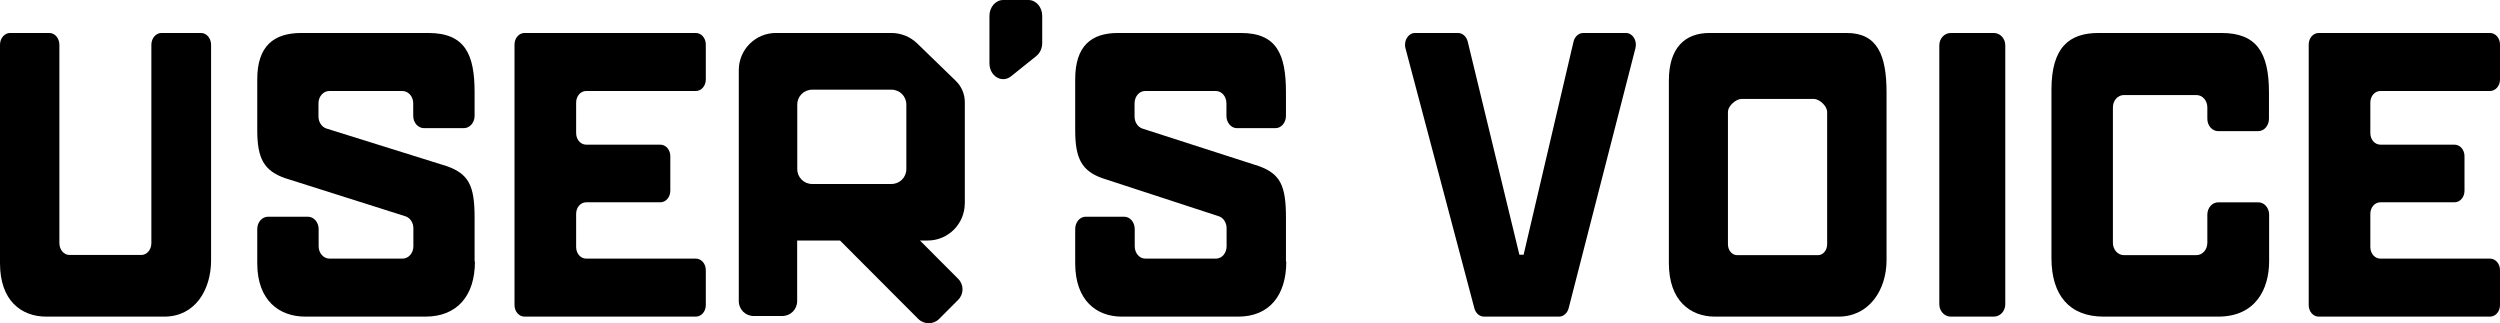 <svg width="379" height="49" viewBox="0 0 379 49" fill="none" xmlns="http://www.w3.org/2000/svg">
<path d="M30.483 5C31.315 5 32 5.805 32 6.783V39.458C32 43.944 29.578 48 24.905 48H7.021C3.205 48 0 45.555 0 39.918V6.783C0 5.805 0.685 5 1.517 5H7.486C8.318 5 9.003 5.805 9.003 6.783V36.869C9.003 37.847 9.688 38.652 10.52 38.652H21.431C22.263 38.652 22.948 37.847 22.948 36.869V6.783C22.948 5.805 23.633 5 24.465 5H30.483Z" fill="black"/>
<path d="M72 39.664C72 44.809 69.32 48 64.49 48H46.283C42.338 48 39 45.557 39 39.923V34.721C39 33.686 39.733 32.852 40.644 32.852H46.662C47.572 32.852 48.306 33.686 48.306 34.721V37.336C48.306 38.371 49.039 39.205 49.949 39.205H61.025C61.936 39.205 62.669 38.371 62.669 37.336V34.606C62.669 33.772 62.188 33.025 61.48 32.795L43.248 27.017C39.986 25.896 39 23.971 39 19.745V12.013C39 6.983 41.503 5 45.676 5H64.919C70.559 5 71.949 8.305 71.949 13.997V17.561C71.949 18.596 71.216 19.429 70.306 19.429H64.287C63.377 19.429 62.644 18.596 62.644 17.561V15.664C62.644 14.629 61.91 13.796 61 13.796H49.924C49.014 13.796 48.281 14.629 48.281 15.664V17.676C48.281 18.509 48.786 19.257 49.494 19.487L67.701 25.178C71.064 26.356 71.949 28.138 71.949 32.967V39.636L72 39.664Z" fill="black"/>
<path d="M195 39.664C195 44.809 192.401 48 187.717 48H170.062C166.237 48 163 45.557 163 39.923V34.721C163 33.686 163.711 32.852 164.594 32.852H170.43C171.313 32.852 172.024 33.686 172.024 34.721V37.336C172.024 38.371 172.735 39.205 173.618 39.205H184.358C185.241 39.205 185.952 38.371 185.952 37.336V34.606C185.952 33.772 185.486 33.025 184.799 32.795L167.12 27.017C163.956 25.896 163 23.971 163 19.745V12.013C163 6.983 165.428 5 169.474 5H188.134C193.602 5 194.951 8.305 194.951 13.997V17.561C194.951 18.596 194.24 19.429 193.357 19.429H187.521C186.638 19.429 185.927 18.596 185.927 17.561V15.664C185.927 14.629 185.216 13.796 184.333 13.796H173.593C172.71 13.796 171.999 14.629 171.999 15.664V17.676C171.999 18.509 172.49 19.257 173.176 19.487L190.831 25.178C194.093 26.356 194.951 28.138 194.951 32.967V39.636L195 39.664Z" fill="black"/>
<path d="M79.52 5H105.48C106.327 5 107 5.776 107 6.753V12.042C107 13.019 106.327 13.796 105.48 13.796H88.862C88.016 13.796 87.343 14.572 87.343 15.549V20.177C87.343 21.154 88.016 21.93 88.862 21.93H100.099C100.946 21.93 101.619 22.706 101.619 23.683V28.914C101.619 29.892 100.946 30.668 100.099 30.668H88.862C88.016 30.668 87.343 31.444 87.343 32.421V37.451C87.343 38.428 88.016 39.205 88.862 39.205H105.48C106.327 39.205 107 39.981 107 40.958V46.247C107 47.224 106.327 48 105.48 48H79.52C78.673 48 78 47.224 78 46.247V6.753C78 5.776 78.673 5 79.52 5Z" fill="black"/>
<path d="M351.52 5H377.48C378.327 5 379 5.776 379 6.753V12.042C379 13.019 378.327 13.796 377.48 13.796H360.863C360.015 13.796 359.343 14.572 359.343 15.549V20.177C359.343 21.154 360.015 21.93 360.863 21.93H372.099C372.946 21.93 373.619 22.706 373.619 23.683V28.914C373.619 29.892 372.946 30.668 372.099 30.668H360.863C360.015 30.668 359.343 31.444 359.343 32.421V37.451C359.343 38.428 360.015 39.205 360.863 39.205H377.48C378.327 39.205 379 39.981 379 40.958V46.247C379 47.224 378.327 48 377.48 48H351.52C350.673 48 350 47.224 350 46.247V6.753C350 5.776 350.673 5 351.52 5Z" fill="black"/>
<path d="M230.364 38.617H230.98L238.545 6.324C238.717 5.547 239.333 5 240.023 5H246.479C247.514 5 248.228 6.151 247.933 7.303L237.805 46.734C237.608 47.482 237.017 48 236.352 48H224.967C224.302 48 223.711 47.482 223.514 46.734L213.066 7.303C212.77 6.151 213.509 5 214.52 5H221.025C221.715 5 222.306 5.518 222.503 6.295L230.339 38.617H230.364Z" fill="black"/>
<path d="M253 39.947V12.219C253 7.272 255.409 5 259.157 5H279.965C284.613 5 286 8.365 286 14.003V39.458C286 43.944 283.372 48 278.723 48H259.985C256.237 48 253 45.555 253 39.918V39.947ZM276.996 37.041V17C276.996 16 275.754 15 275 15H264C263.221 15 261.956 16 261.956 17V37.041C261.956 37.962 262.588 38.681 263.343 38.681H275.608C276.387 38.681 276.996 37.933 276.996 37.041Z" fill="black"/>
<path d="M295.743 5H302.257C303.223 5 304 5.834 304 6.87V46.13C304 47.166 303.223 48 302.257 48H295.743C294.777 48 294 47.166 294 46.13V6.87C294 5.834 294.777 5 295.743 5Z" fill="black"/>
<path d="M342.359 30.673C343.268 30.673 344 31.508 344 32.544V39.596C344 43.827 341.955 48 336.274 48H318.903C313.727 48 311 44.748 311 39.135V13.606C311 7.13 313.727 5 318.145 5H336.779C342.005 5 343.975 7.849 343.975 14.009V18.009C343.975 19.046 343.243 19.88 342.334 19.88H336.274C335.365 19.88 334.633 19.046 334.633 18.009V16.282C334.633 15.246 333.901 14.412 332.992 14.412H321.958C321.049 14.412 320.317 15.246 320.317 16.282V36.804C320.317 37.84 321.049 38.675 321.958 38.675H332.992C333.901 38.675 334.633 37.84 334.633 36.804V32.544C334.633 31.508 335.365 30.673 336.274 30.673H342.334H342.359Z" fill="black"/>
<path d="M152.088 0H155.912C157.062 0 158 1.078 158 2.399V6.522C158 7.304 157.672 8.031 157.109 8.489L153.284 11.562C151.9 12.667 150 11.562 150 9.594V2.399C150 1.078 150.938 0 152.088 0Z" fill="black"/>
<path d="M146.267 30.837V15.495C146.267 14.272 145.776 13.104 144.895 12.254L139.043 6.581C137.996 5.564 136.592 5 135.133 5H117.623C114.522 5 112 7.519 112 10.633V45.655C112 46.903 113.007 47.904 114.244 47.904H118.606C119.851 47.904 120.85 46.895 120.85 45.655V36.463H127.345L139.201 48.341C140.082 49.222 141.501 49.222 142.381 48.341L145.26 45.456C146.14 44.575 146.14 43.152 145.26 42.27L139.463 36.463H140.637C143.738 36.463 146.259 33.944 146.259 30.829L146.267 30.837ZM135.157 27.89H123.111C121.865 27.89 120.866 26.881 120.866 25.641V15.845C120.866 14.598 121.873 13.597 123.111 13.597H135.157C136.402 13.597 137.401 14.606 137.401 15.845V25.641C137.401 26.889 136.394 27.89 135.157 27.89Z" fill="black"/>
</svg>
